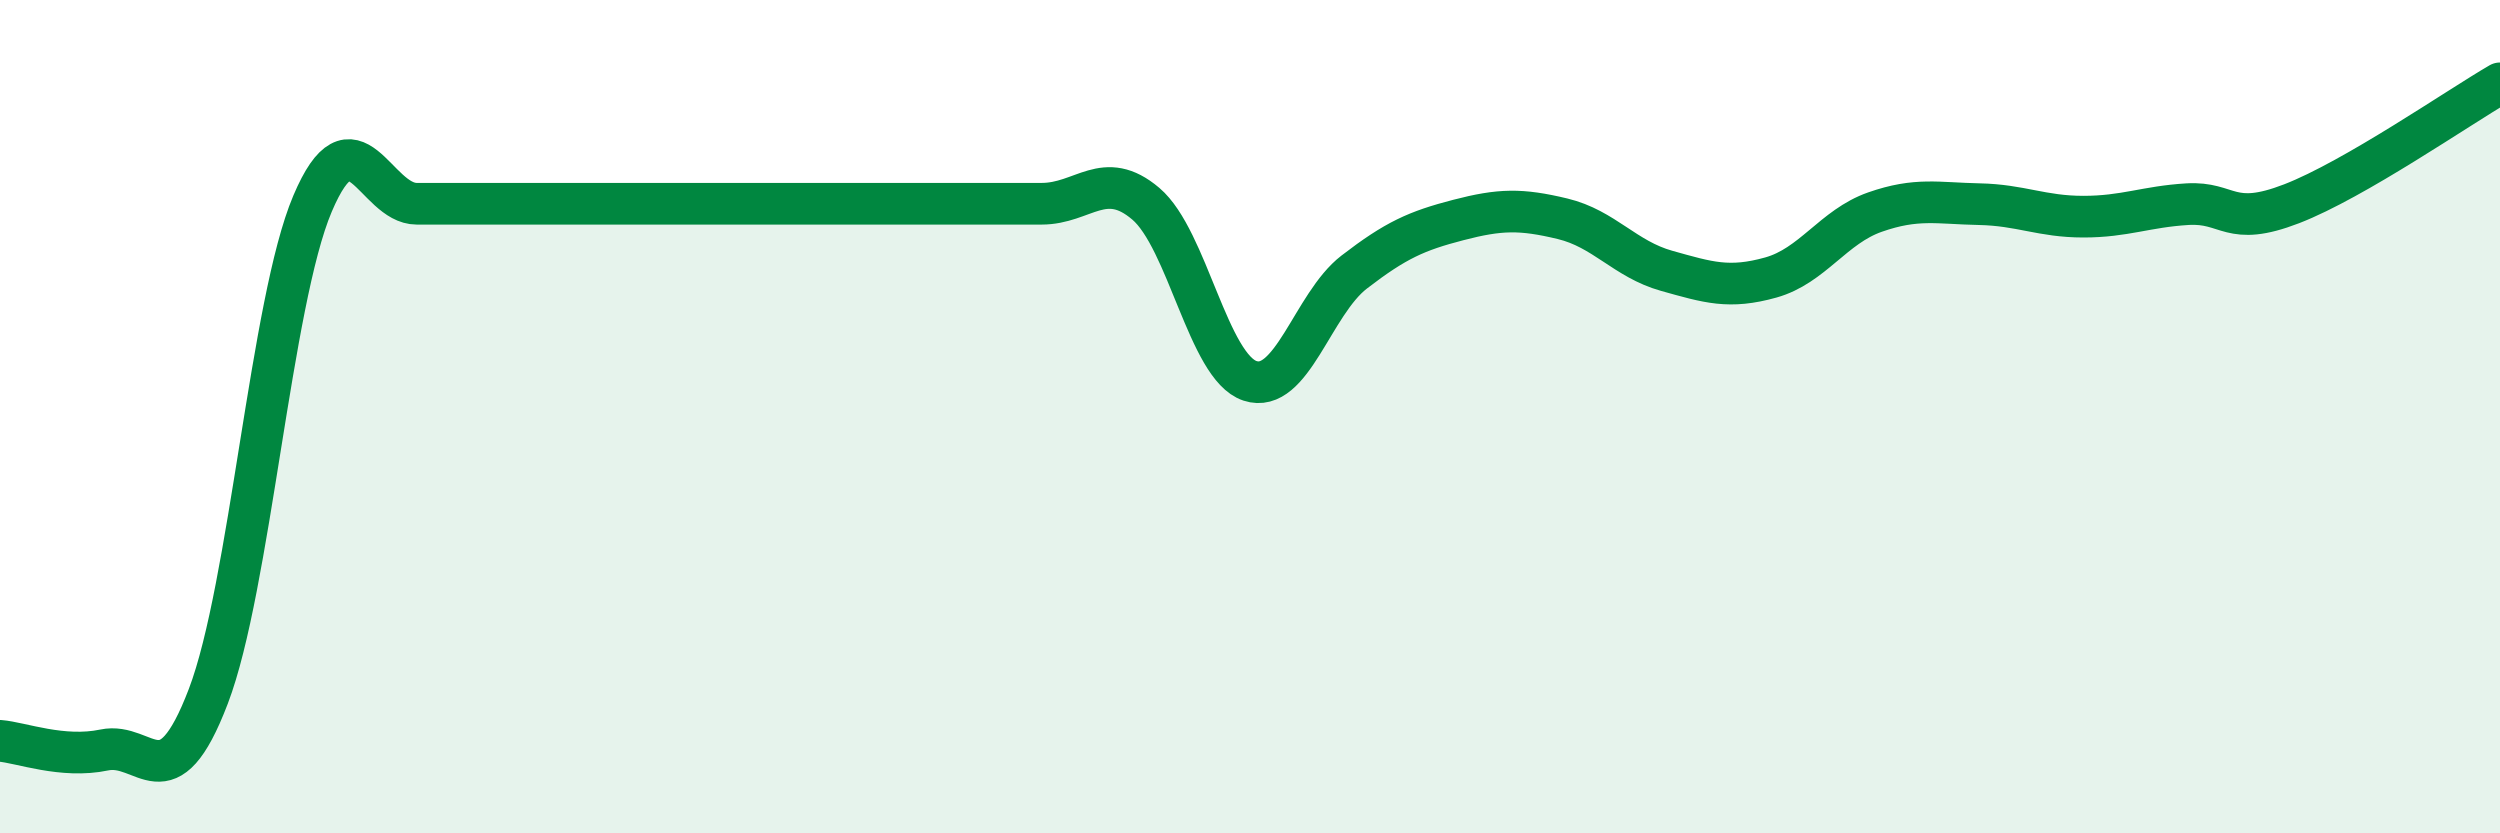 
    <svg width="60" height="20" viewBox="0 0 60 20" xmlns="http://www.w3.org/2000/svg">
      <path
        d="M 0,17.78 C 0.5,17.82 1.5,18.21 2.5,18 C 3.5,17.79 4,19.33 5,16.71 C 6,14.09 6.5,7.25 7.5,4.89 C 8.5,2.53 9,4.89 10,4.89 C 11,4.89 11.5,4.89 12.5,4.89 C 13.5,4.89 14,4.89 15,4.89 C 16,4.89 16.5,4.89 17.5,4.89 C 18.5,4.89 19,4.89 20,4.89 C 21,4.89 21.5,4.89 22.5,4.89 C 23.5,4.89 24,4.89 25,4.89 C 26,4.89 26.5,4.04 27.5,4.89 C 28.5,5.74 29,8.81 30,9.14 C 31,9.47 31.5,7.3 32.5,6.53 C 33.5,5.76 34,5.54 35,5.28 C 36,5.02 36.5,5.01 37.5,5.25 C 38.5,5.49 39,6.22 40,6.5 C 41,6.78 41.5,6.94 42.5,6.66 C 43.5,6.38 44,5.44 45,5.09 C 46,4.74 46.5,4.88 47.5,4.9 C 48.5,4.92 49,5.2 50,5.2 C 51,5.2 51.5,4.96 52.5,4.9 C 53.5,4.84 53.5,5.47 55,4.89 C 56.5,4.31 59,2.58 60,2L60 20L0 20Z"
        fill="#008740"
        opacity="0.1"
        stroke-linecap="round"
        stroke-linejoin="round"
      />
      <path
        d="M 0,17.78 C 0.5,17.82 1.5,18.21 2.5,18 C 3.5,17.79 4,19.33 5,16.71 C 6,14.09 6.5,7.25 7.5,4.89 C 8.5,2.53 9,4.89 10,4.89 C 11,4.89 11.5,4.89 12.5,4.89 C 13.5,4.89 14,4.89 15,4.89 C 16,4.89 16.5,4.89 17.5,4.89 C 18.5,4.89 19,4.89 20,4.89 C 21,4.89 21.5,4.89 22.5,4.89 C 23.5,4.89 24,4.89 25,4.89 C 26,4.89 26.5,4.04 27.5,4.89 C 28.5,5.74 29,8.81 30,9.14 C 31,9.47 31.5,7.3 32.5,6.53 C 33.5,5.76 34,5.54 35,5.28 C 36,5.02 36.5,5.01 37.5,5.25 C 38.5,5.49 39,6.22 40,6.5 C 41,6.78 41.5,6.94 42.5,6.66 C 43.5,6.38 44,5.44 45,5.09 C 46,4.74 46.5,4.88 47.5,4.9 C 48.5,4.92 49,5.2 50,5.2 C 51,5.2 51.5,4.96 52.5,4.9 C 53.5,4.84 53.5,5.47 55,4.89 C 56.5,4.31 59,2.58 60,2"
        stroke="#008740"
        stroke-width="1"
        fill="none"
        stroke-linecap="round"
        stroke-linejoin="round"
      />
    </svg>
  